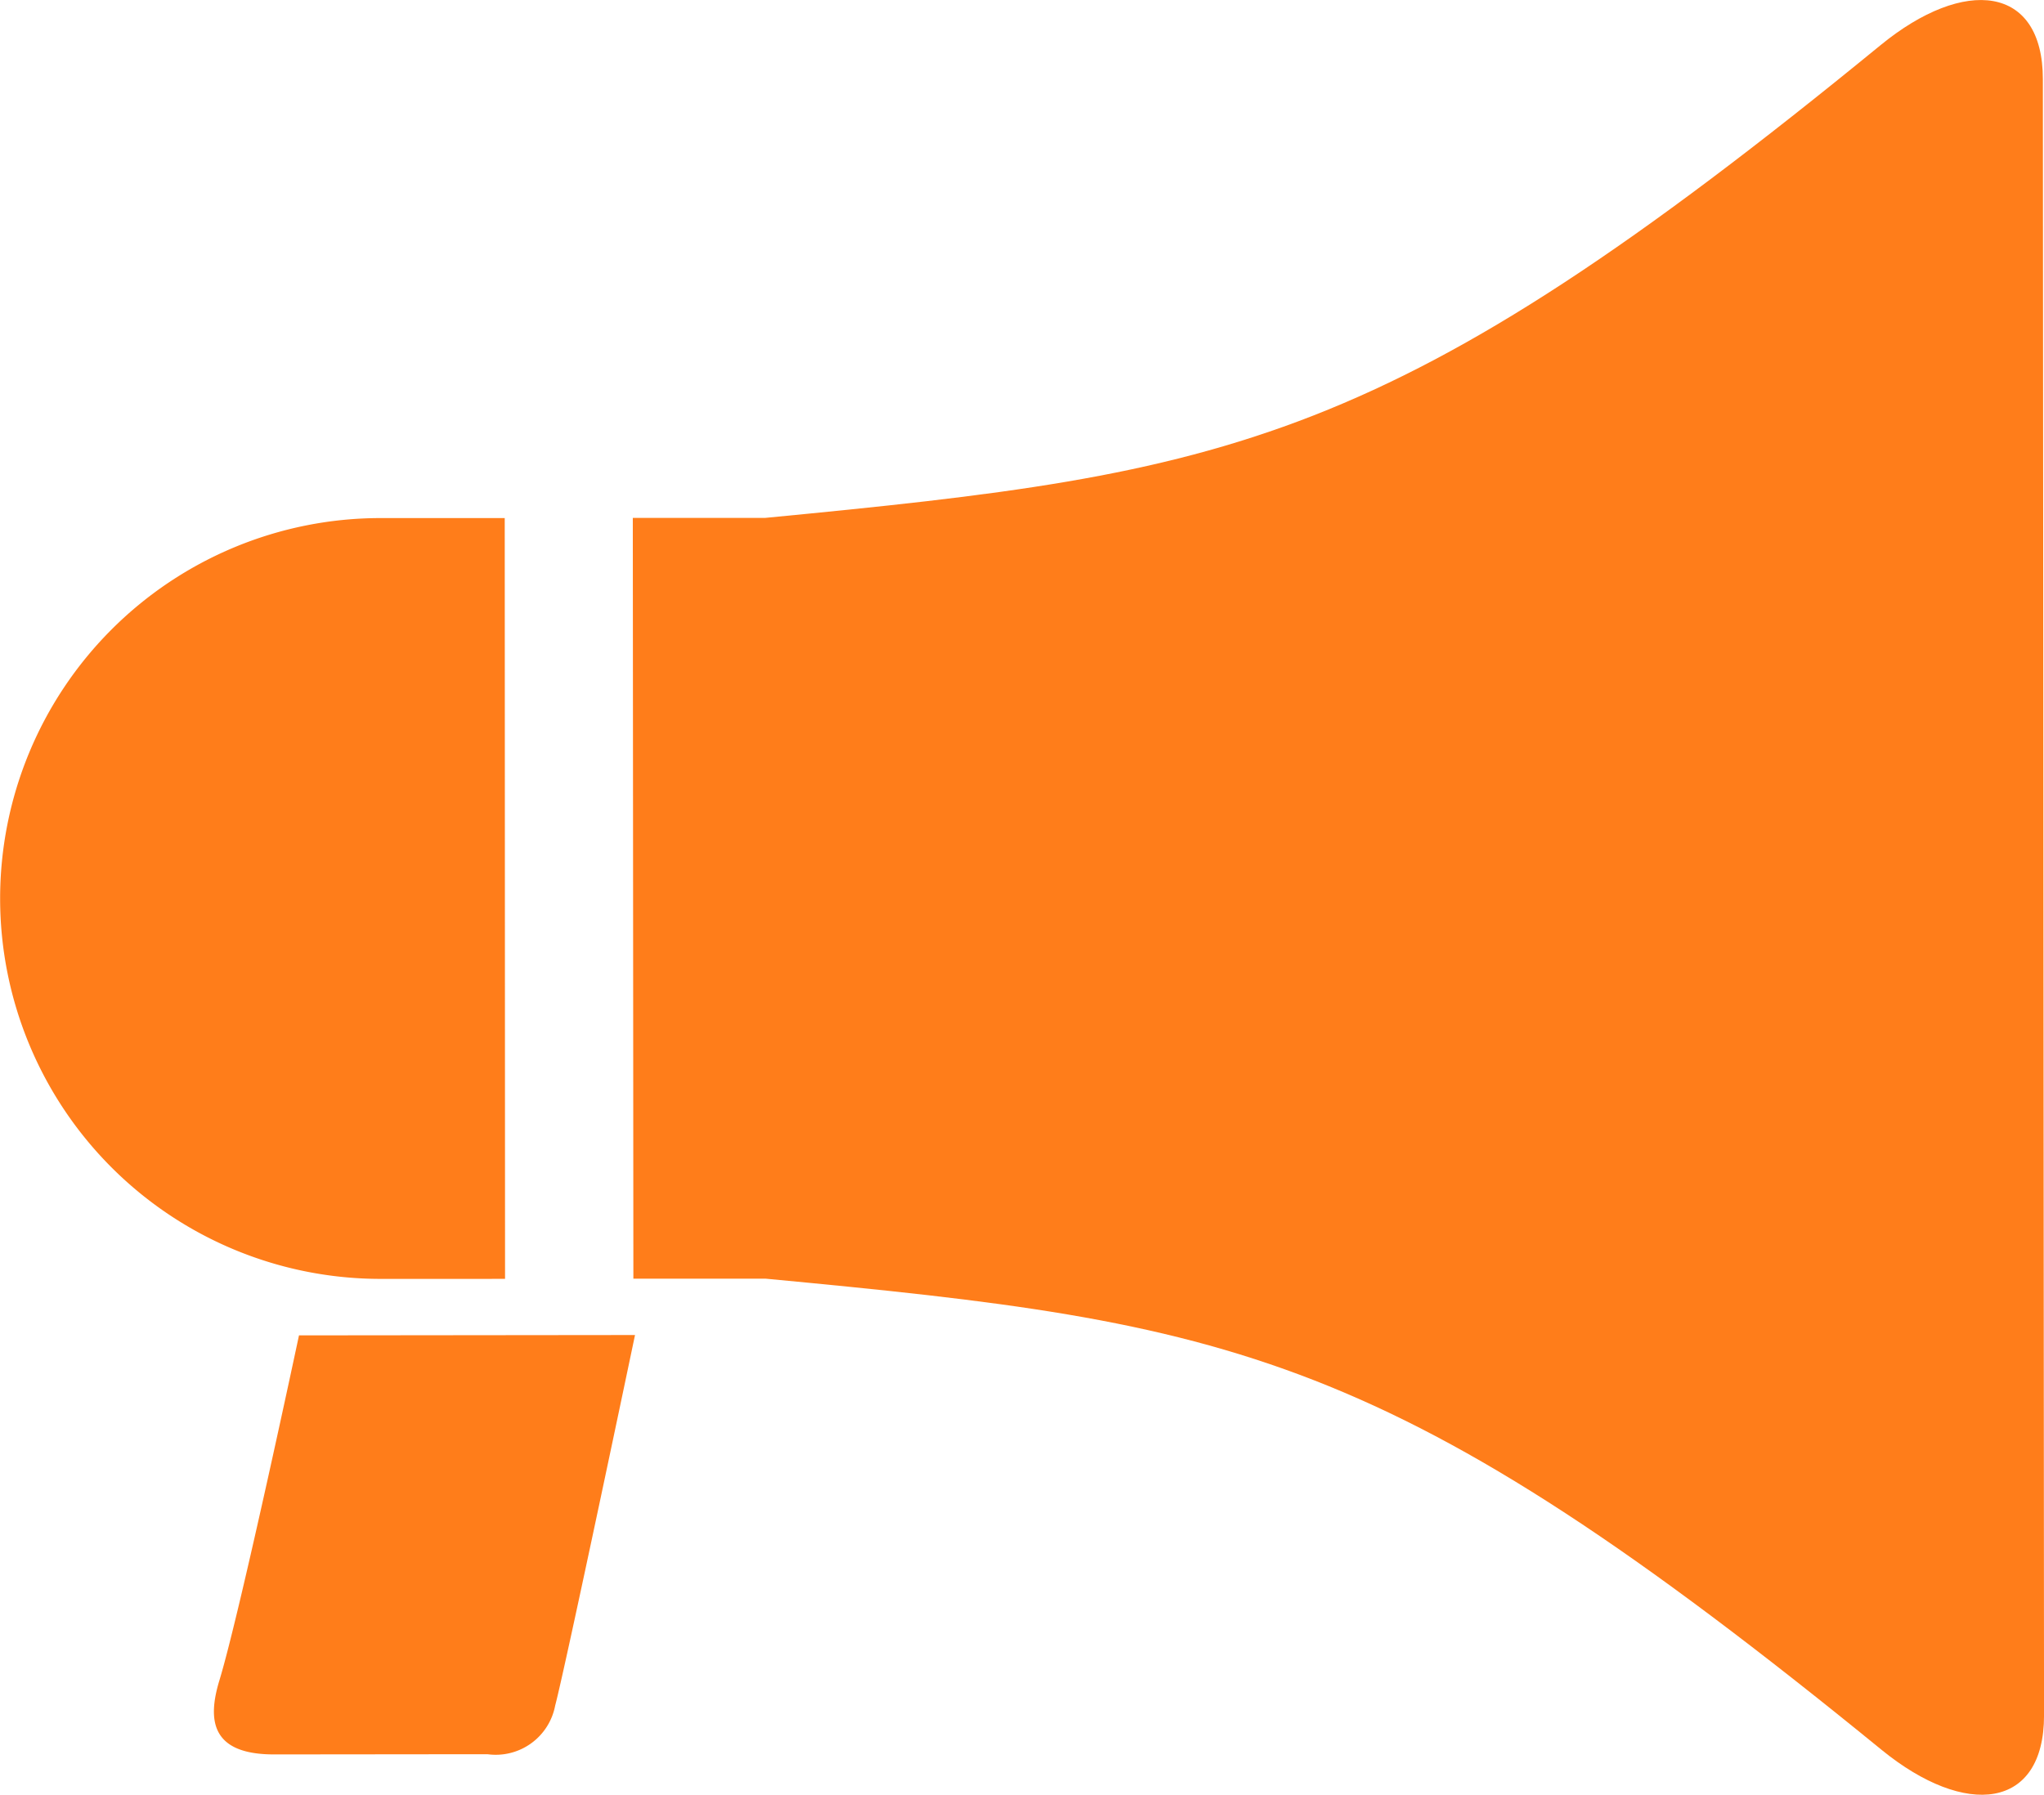<svg xmlns="http://www.w3.org/2000/svg" width="64.795" height="56.912" viewBox="0 0 64.795 56.912"><g transform="translate(-22.8 -22.835)"><g transform="translate(22.8 22.836)"><path d="M76.562,368.277c-.386,1.266-.264,2.351,1.726,2.351.812,0,5.688-.006,6.773-.006a1.918,1.918,0,0,0,2.144-1.543c.332-1.25,2.531-11.749,2.531-11.749l-10.652.011S77.224,366.1,76.562,368.277Z" transform="translate(-69.606 -315)" fill="#ff7d1a"/><path d="M38.81,176.753,38.8,152.63c-2.263,0-3.943,0-3.943,0a12.062,12.062,0,0,0,.018,24.124S36.552,176.756,38.81,176.753Z" transform="translate(-22.8 -136.204)" fill="#ff7d1a"/><path d="M226.009,25.346c0-2.98-2.479-3.265-5.149-1.076C205.284,37.019,200.293,37.831,185.5,39.257c-1.248,0-2.714,0-4.19,0l.018,24.122c1.476,0,2.94,0,4.19,0,14.8,1.4,19.784,2.215,35.377,14.939,2.671,2.179,5.151,1.892,5.151-1.087Z" transform="translate(-161.25 -22.836)" fill="#ff7d1a"/></g></g></svg>